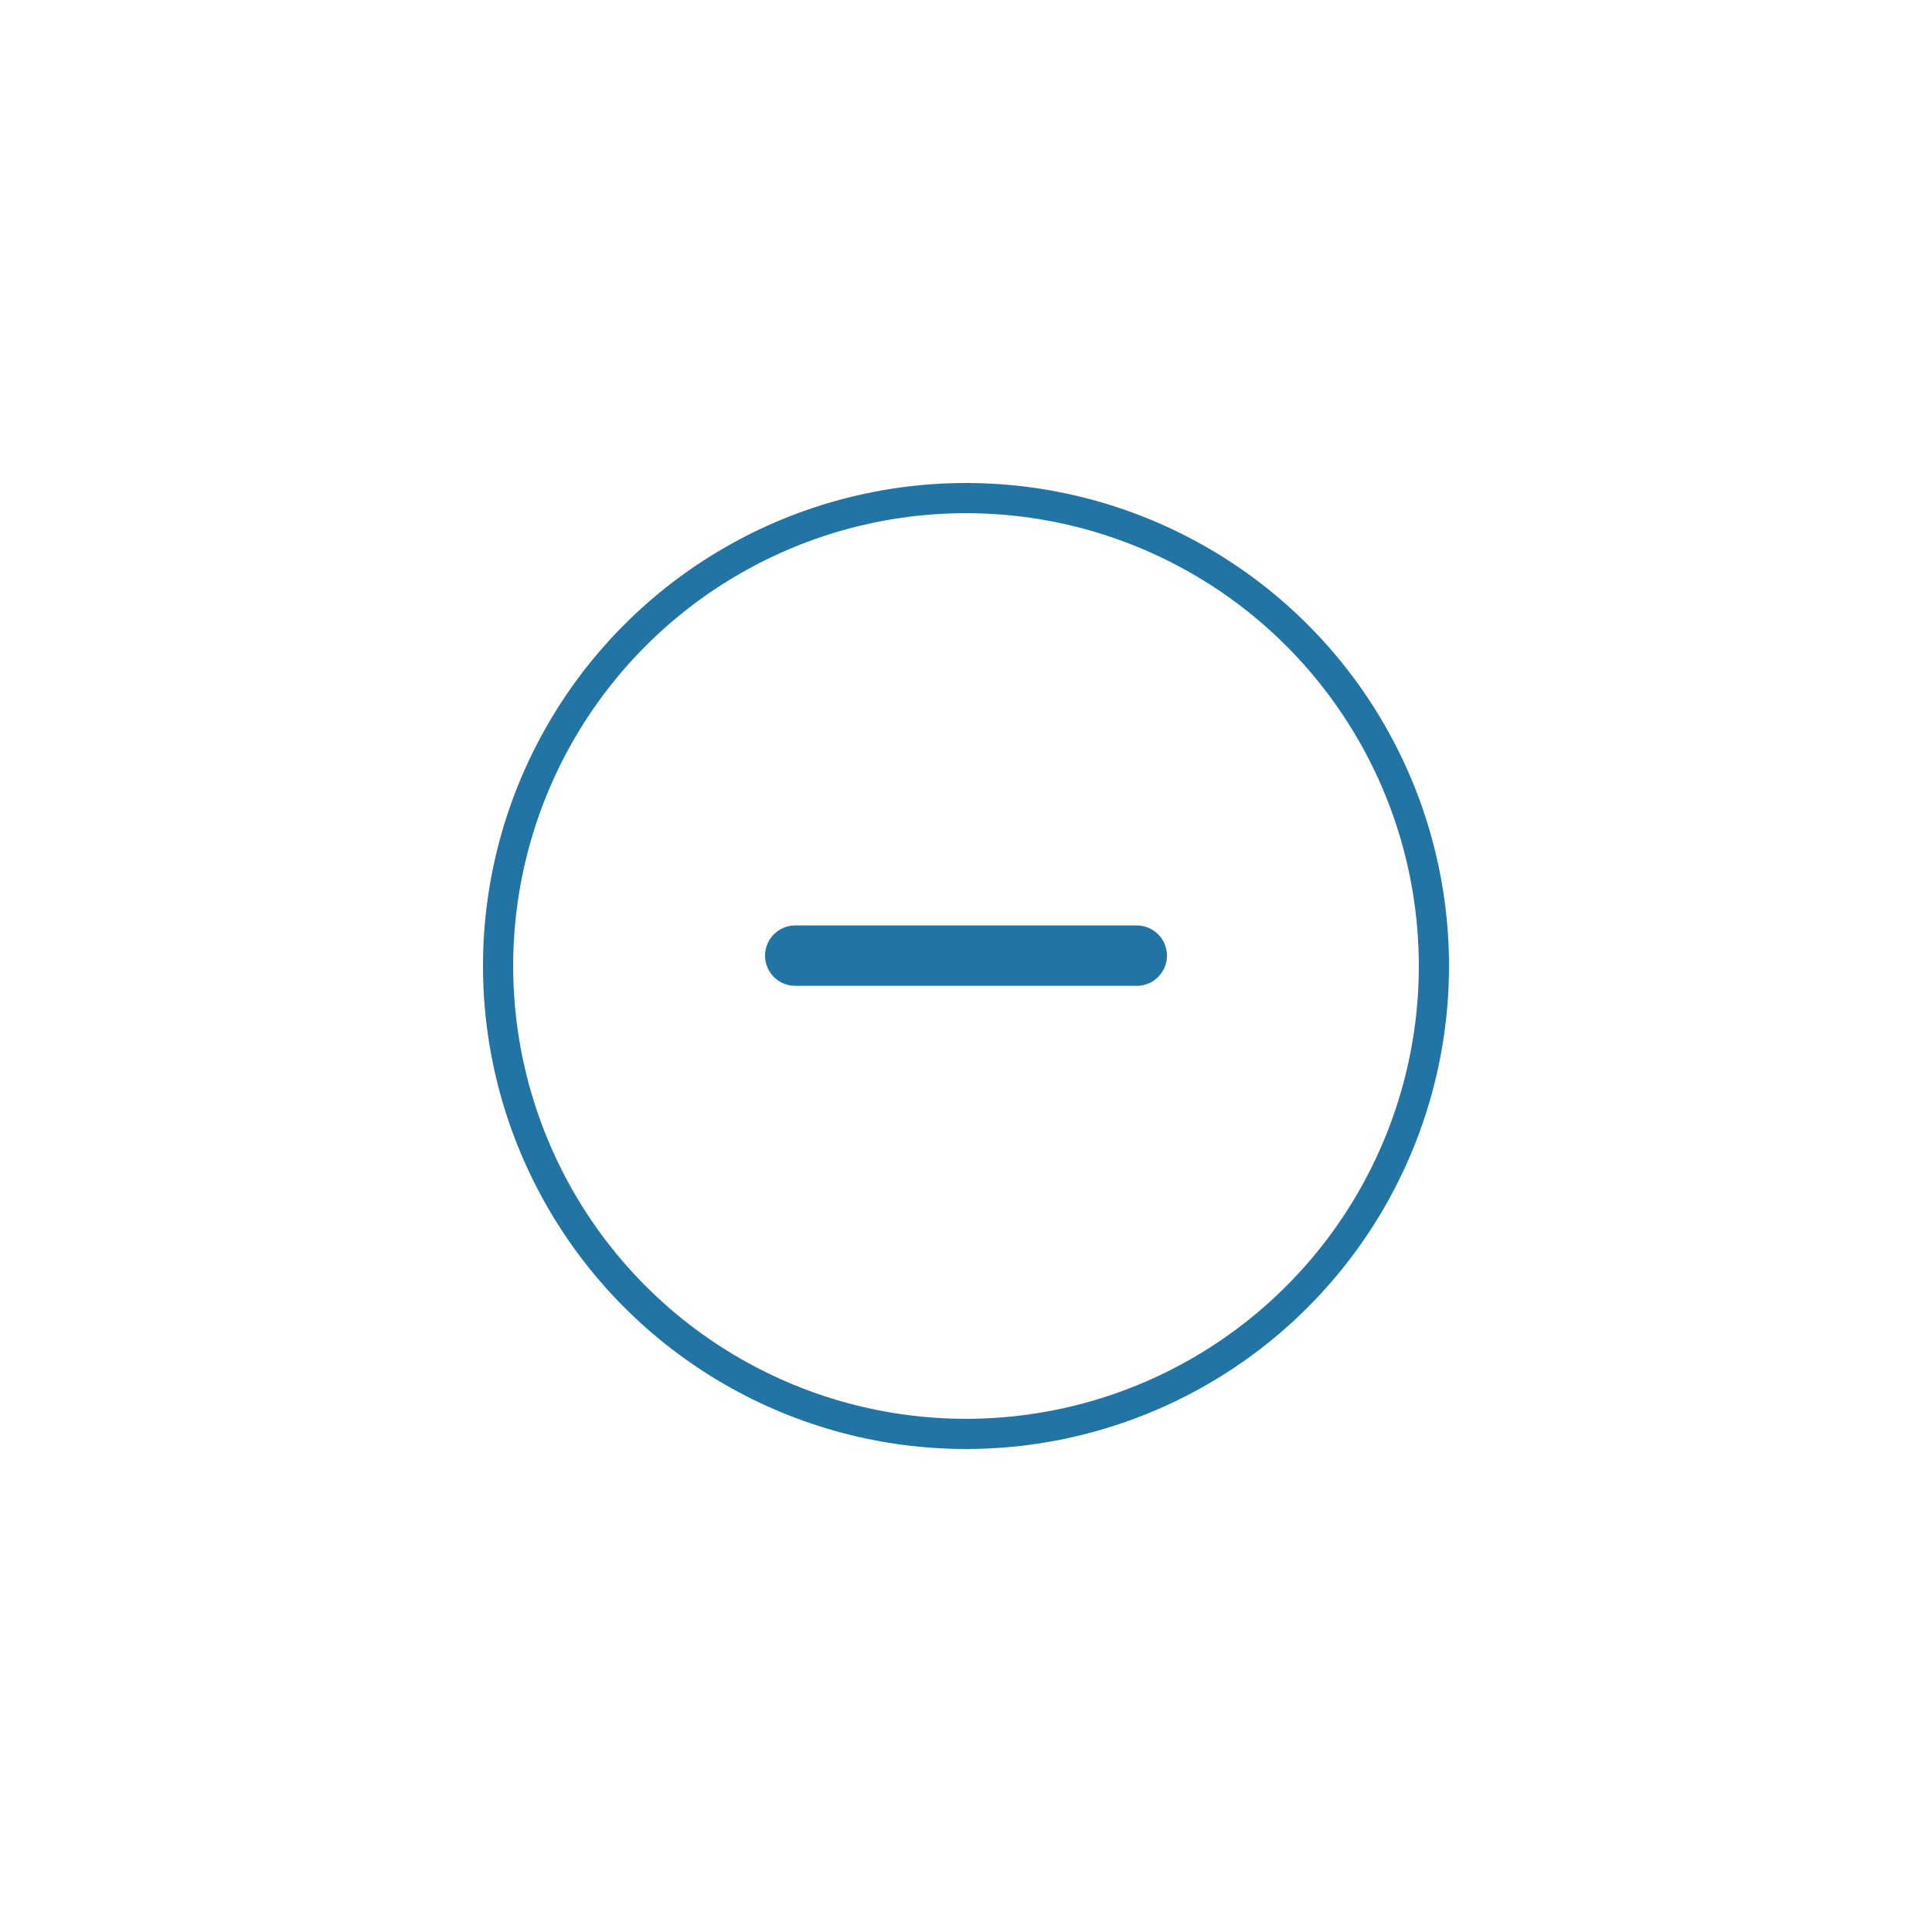 <svg width="64" height="64" viewBox="0 0 64 64" fill="none" xmlns="http://www.w3.org/2000/svg">
<circle cx="32" cy="32" r="15.5" stroke="#2274A5"/>
<path d="M37.657 31.657H26.343" stroke="#2274A5" stroke-width="2" stroke-miterlimit="10" stroke-linecap="round" stroke-linejoin="round"/>
</svg>
